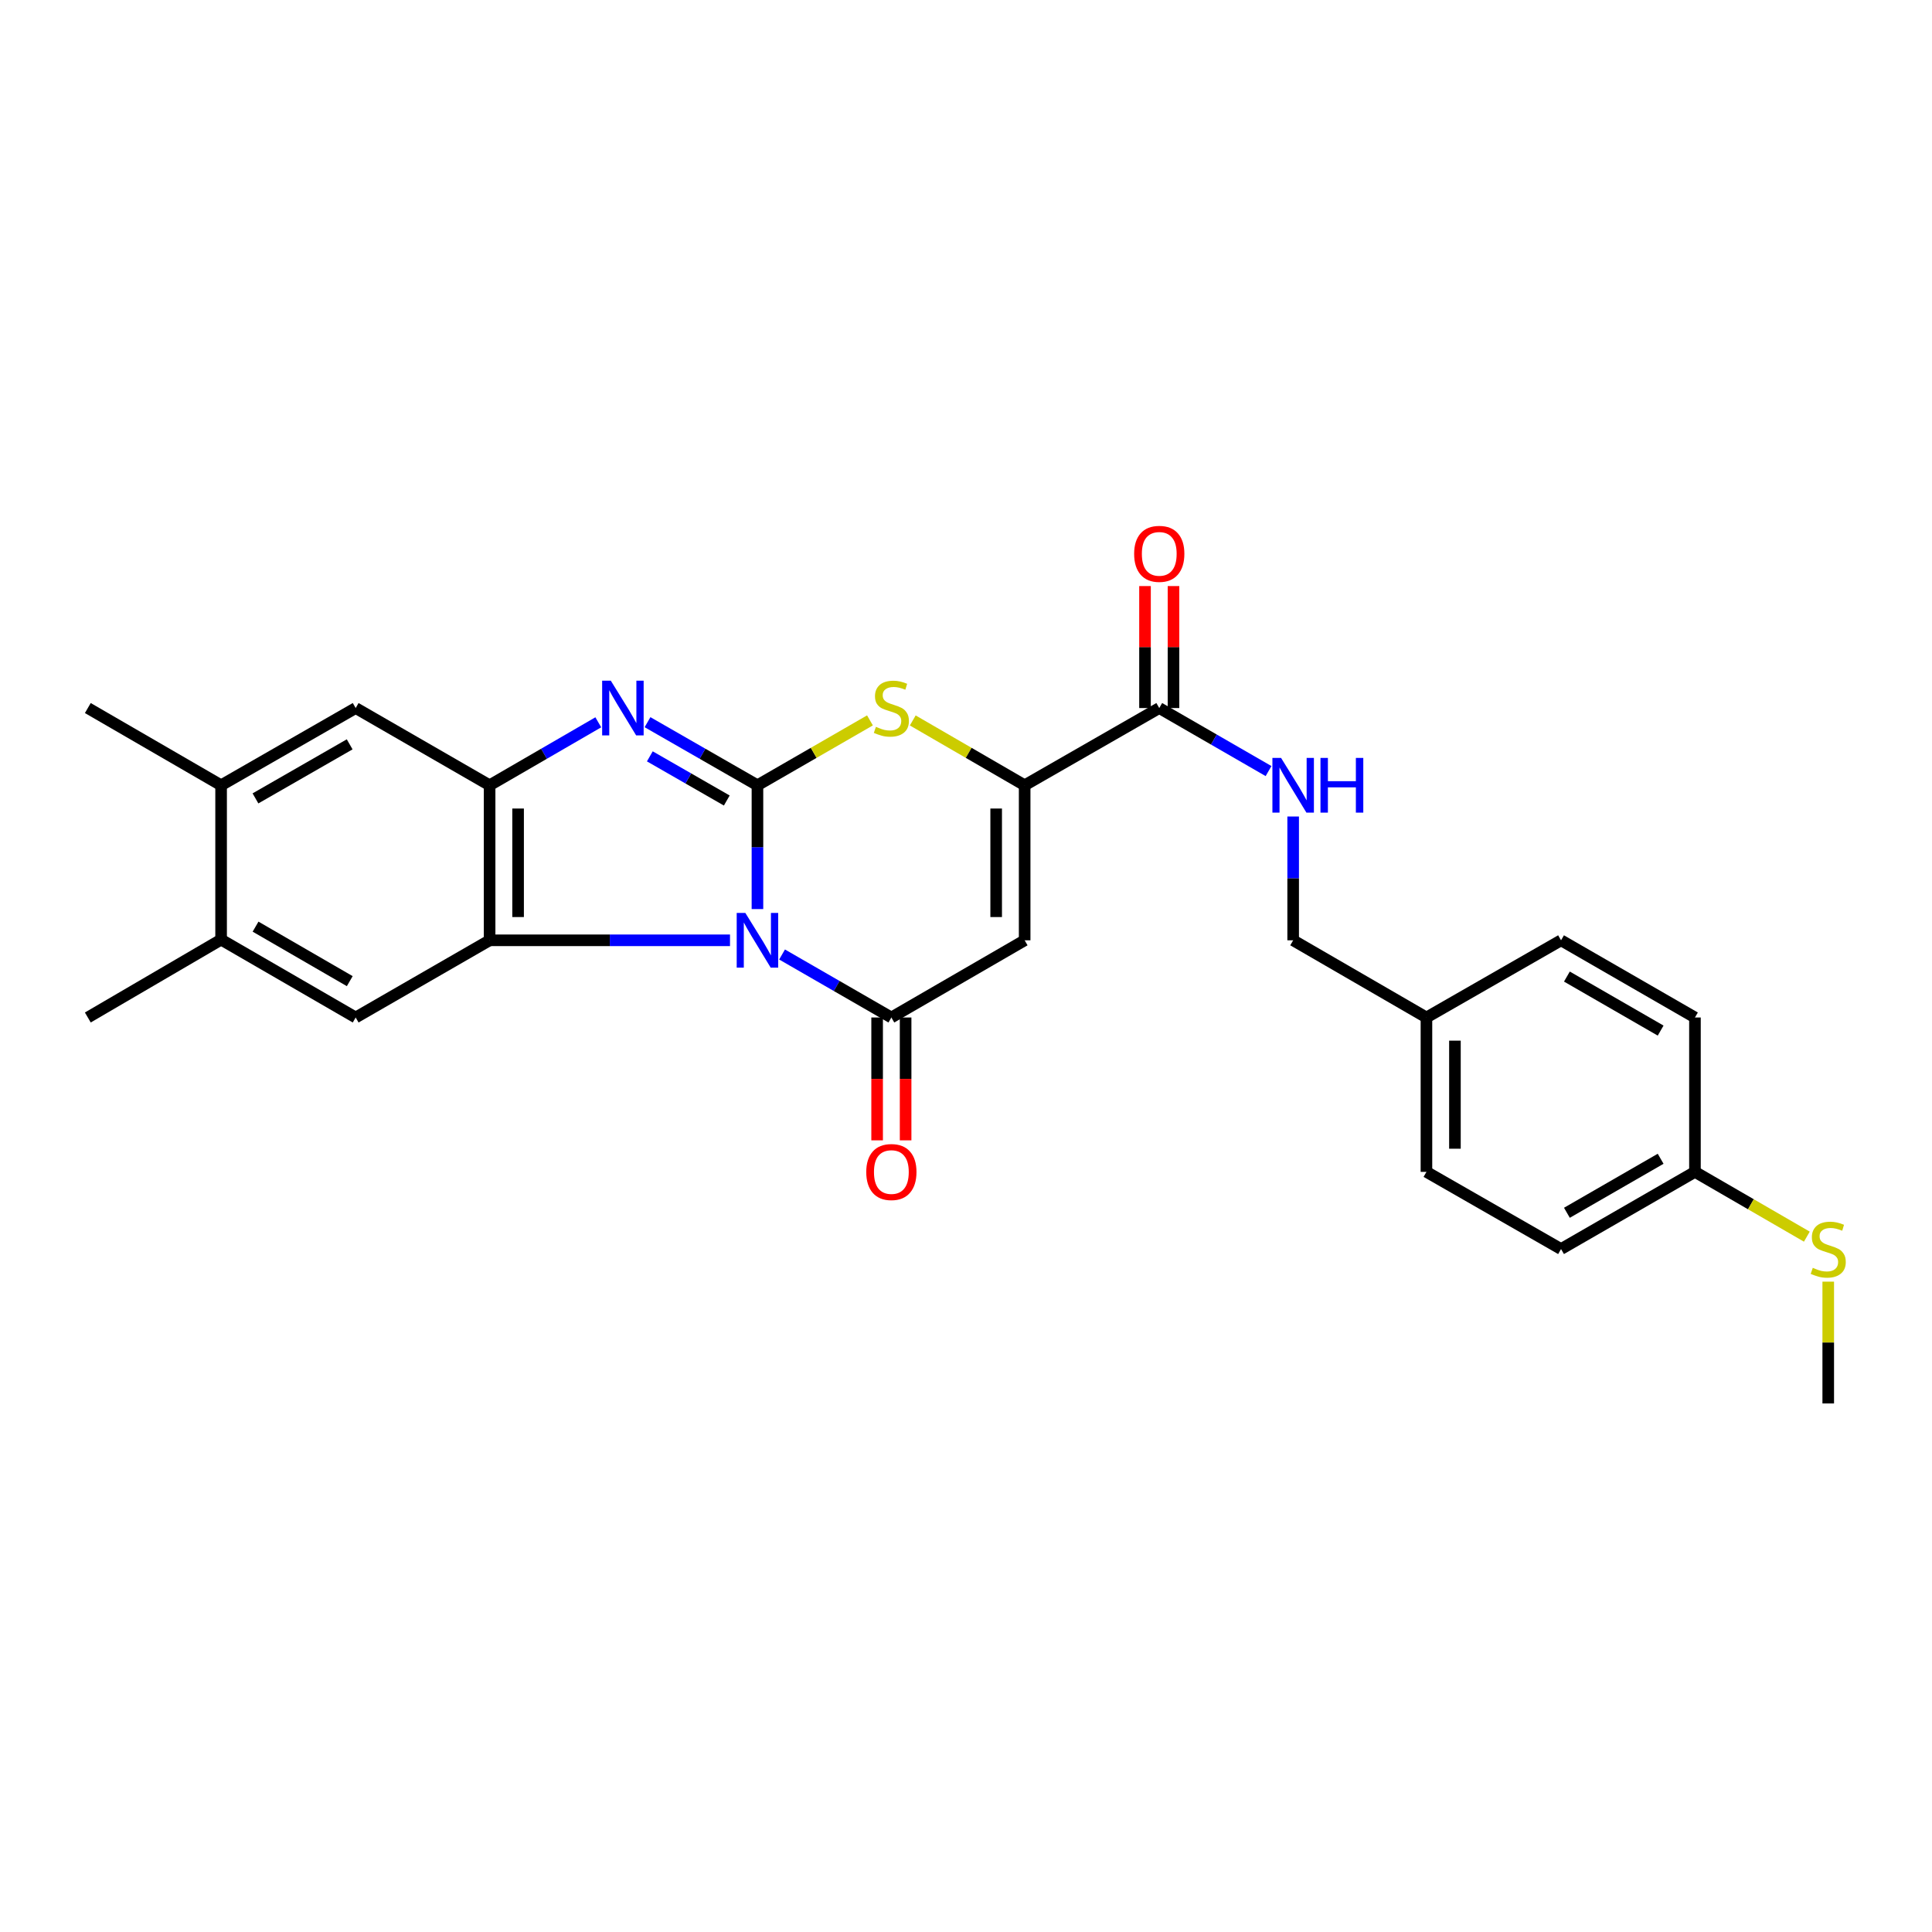 <?xml version='1.0' encoding='iso-8859-1'?>
<svg version='1.1' baseProfile='full'
              xmlns='http://www.w3.org/2000/svg'
                      xmlns:rdkit='http://www.rdkit.org/xml'
                      xmlns:xlink='http://www.w3.org/1999/xlink'
                  xml:space='preserve'
width='1000px' height='1000px' viewBox='0 0 1000 1000'>
<!-- END OF HEADER -->
<rect style='opacity:1.0;fill:#FFFFFF;stroke:none' width='1000' height='1000' x='0' y='0'> </rect>
<path class='bond-0' d='M 392.054,470.535 L 392.054,438.496' style='fill:none;fill-rule:evenodd;stroke:#0000FF;stroke-width:6px;stroke-linecap:butt;stroke-linejoin:miter;stroke-opacity:1' />
<path class='bond-0' d='M 392.054,438.496 L 392.054,406.457' style='fill:none;fill-rule:evenodd;stroke:#000000;stroke-width:6px;stroke-linecap:butt;stroke-linejoin:miter;stroke-opacity:1' />
<path class='bond-1' d='M 404.794,494.044 L 433.082,510.348' style='fill:none;fill-rule:evenodd;stroke:#0000FF;stroke-width:6px;stroke-linecap:butt;stroke-linejoin:miter;stroke-opacity:1' />
<path class='bond-1' d='M 433.082,510.348 L 461.37,526.651' style='fill:none;fill-rule:evenodd;stroke:#000000;stroke-width:6px;stroke-linecap:butt;stroke-linejoin:miter;stroke-opacity:1' />
<path class='bond-2' d='M 377.848,486.701 L 315.634,486.701' style='fill:none;fill-rule:evenodd;stroke:#0000FF;stroke-width:6px;stroke-linecap:butt;stroke-linejoin:miter;stroke-opacity:1' />
<path class='bond-2' d='M 315.634,486.701 L 253.421,486.701' style='fill:none;fill-rule:evenodd;stroke:#000000;stroke-width:6px;stroke-linecap:butt;stroke-linejoin:miter;stroke-opacity:1' />
<path class='bond-3' d='M 392.054,406.457 L 363.605,390.129' style='fill:none;fill-rule:evenodd;stroke:#000000;stroke-width:6px;stroke-linecap:butt;stroke-linejoin:miter;stroke-opacity:1' />
<path class='bond-3' d='M 363.605,390.129 L 335.157,373.8' style='fill:none;fill-rule:evenodd;stroke:#0000FF;stroke-width:6px;stroke-linecap:butt;stroke-linejoin:miter;stroke-opacity:1' />
<path class='bond-3' d='M 376.179,414.347 L 356.265,402.916' style='fill:none;fill-rule:evenodd;stroke:#000000;stroke-width:6px;stroke-linecap:butt;stroke-linejoin:miter;stroke-opacity:1' />
<path class='bond-3' d='M 356.265,402.916 L 336.352,391.486' style='fill:none;fill-rule:evenodd;stroke:#0000FF;stroke-width:6px;stroke-linecap:butt;stroke-linejoin:miter;stroke-opacity:1' />
<path class='bond-5' d='M 392.054,406.457 L 421.172,389.665' style='fill:none;fill-rule:evenodd;stroke:#000000;stroke-width:6px;stroke-linecap:butt;stroke-linejoin:miter;stroke-opacity:1' />
<path class='bond-5' d='M 421.172,389.665 L 450.29,372.873' style='fill:none;fill-rule:evenodd;stroke:#CCCC00;stroke-width:6px;stroke-linecap:butt;stroke-linejoin:miter;stroke-opacity:1' />
<path class='bond-4' d='M 461.37,526.651 L 530.359,486.701' style='fill:none;fill-rule:evenodd;stroke:#000000;stroke-width:6px;stroke-linecap:butt;stroke-linejoin:miter;stroke-opacity:1' />
<path class='bond-14' d='M 453.998,526.651 L 453.998,558.447' style='fill:none;fill-rule:evenodd;stroke:#000000;stroke-width:6px;stroke-linecap:butt;stroke-linejoin:miter;stroke-opacity:1' />
<path class='bond-14' d='M 453.998,558.447 L 453.998,590.242' style='fill:none;fill-rule:evenodd;stroke:#FF0000;stroke-width:6px;stroke-linecap:butt;stroke-linejoin:miter;stroke-opacity:1' />
<path class='bond-14' d='M 468.743,526.651 L 468.743,558.447' style='fill:none;fill-rule:evenodd;stroke:#000000;stroke-width:6px;stroke-linecap:butt;stroke-linejoin:miter;stroke-opacity:1' />
<path class='bond-14' d='M 468.743,558.447 L 468.743,590.242' style='fill:none;fill-rule:evenodd;stroke:#FF0000;stroke-width:6px;stroke-linecap:butt;stroke-linejoin:miter;stroke-opacity:1' />
<path class='bond-7' d='M 253.421,486.701 L 253.421,406.457' style='fill:none;fill-rule:evenodd;stroke:#000000;stroke-width:6px;stroke-linecap:butt;stroke-linejoin:miter;stroke-opacity:1' />
<path class='bond-7' d='M 268.165,474.665 L 268.165,418.494' style='fill:none;fill-rule:evenodd;stroke:#000000;stroke-width:6px;stroke-linecap:butt;stroke-linejoin:miter;stroke-opacity:1' />
<path class='bond-8' d='M 253.421,486.701 L 184.096,526.651' style='fill:none;fill-rule:evenodd;stroke:#000000;stroke-width:6px;stroke-linecap:butt;stroke-linejoin:miter;stroke-opacity:1' />
<path class='bond-27' d='M 309.676,373.861 L 281.548,390.159' style='fill:none;fill-rule:evenodd;stroke:#0000FF;stroke-width:6px;stroke-linecap:butt;stroke-linejoin:miter;stroke-opacity:1' />
<path class='bond-27' d='M 281.548,390.159 L 253.421,406.457' style='fill:none;fill-rule:evenodd;stroke:#000000;stroke-width:6px;stroke-linecap:butt;stroke-linejoin:miter;stroke-opacity:1' />
<path class='bond-6' d='M 530.359,486.701 L 530.359,406.457' style='fill:none;fill-rule:evenodd;stroke:#000000;stroke-width:6px;stroke-linecap:butt;stroke-linejoin:miter;stroke-opacity:1' />
<path class='bond-6' d='M 515.615,474.665 L 515.615,418.494' style='fill:none;fill-rule:evenodd;stroke:#000000;stroke-width:6px;stroke-linecap:butt;stroke-linejoin:miter;stroke-opacity:1' />
<path class='bond-28' d='M 472.444,372.899 L 501.402,389.678' style='fill:none;fill-rule:evenodd;stroke:#CCCC00;stroke-width:6px;stroke-linecap:butt;stroke-linejoin:miter;stroke-opacity:1' />
<path class='bond-28' d='M 501.402,389.678 L 530.359,406.457' style='fill:none;fill-rule:evenodd;stroke:#000000;stroke-width:6px;stroke-linecap:butt;stroke-linejoin:miter;stroke-opacity:1' />
<path class='bond-9' d='M 530.359,406.457 L 600.028,366.483' style='fill:none;fill-rule:evenodd;stroke:#000000;stroke-width:6px;stroke-linecap:butt;stroke-linejoin:miter;stroke-opacity:1' />
<path class='bond-10' d='M 253.421,406.457 L 184.096,366.483' style='fill:none;fill-rule:evenodd;stroke:#000000;stroke-width:6px;stroke-linecap:butt;stroke-linejoin:miter;stroke-opacity:1' />
<path class='bond-11' d='M 184.096,526.651 L 114.443,486.349' style='fill:none;fill-rule:evenodd;stroke:#000000;stroke-width:6px;stroke-linecap:butt;stroke-linejoin:miter;stroke-opacity:1' />
<path class='bond-11' d='M 181.033,507.844 L 132.276,479.632' style='fill:none;fill-rule:evenodd;stroke:#000000;stroke-width:6px;stroke-linecap:butt;stroke-linejoin:miter;stroke-opacity:1' />
<path class='bond-12' d='M 600.028,366.483 L 628.312,382.796' style='fill:none;fill-rule:evenodd;stroke:#000000;stroke-width:6px;stroke-linecap:butt;stroke-linejoin:miter;stroke-opacity:1' />
<path class='bond-12' d='M 628.312,382.796 L 656.596,399.109' style='fill:none;fill-rule:evenodd;stroke:#0000FF;stroke-width:6px;stroke-linecap:butt;stroke-linejoin:miter;stroke-opacity:1' />
<path class='bond-15' d='M 607.401,366.483 L 607.401,334.916' style='fill:none;fill-rule:evenodd;stroke:#000000;stroke-width:6px;stroke-linecap:butt;stroke-linejoin:miter;stroke-opacity:1' />
<path class='bond-15' d='M 607.401,334.916 L 607.401,303.348' style='fill:none;fill-rule:evenodd;stroke:#FF0000;stroke-width:6px;stroke-linecap:butt;stroke-linejoin:miter;stroke-opacity:1' />
<path class='bond-15' d='M 592.656,366.483 L 592.656,334.916' style='fill:none;fill-rule:evenodd;stroke:#000000;stroke-width:6px;stroke-linecap:butt;stroke-linejoin:miter;stroke-opacity:1' />
<path class='bond-15' d='M 592.656,334.916 L 592.656,303.348' style='fill:none;fill-rule:evenodd;stroke:#FF0000;stroke-width:6px;stroke-linecap:butt;stroke-linejoin:miter;stroke-opacity:1' />
<path class='bond-29' d='M 184.096,366.483 L 114.443,406.457' style='fill:none;fill-rule:evenodd;stroke:#000000;stroke-width:6px;stroke-linecap:butt;stroke-linejoin:miter;stroke-opacity:1' />
<path class='bond-29' d='M 180.987,385.267 L 132.231,413.25' style='fill:none;fill-rule:evenodd;stroke:#000000;stroke-width:6px;stroke-linecap:butt;stroke-linejoin:miter;stroke-opacity:1' />
<path class='bond-13' d='M 114.443,486.349 L 114.443,406.457' style='fill:none;fill-rule:evenodd;stroke:#000000;stroke-width:6px;stroke-linecap:butt;stroke-linejoin:miter;stroke-opacity:1' />
<path class='bond-24' d='M 114.443,486.349 L 45.455,526.651' style='fill:none;fill-rule:evenodd;stroke:#000000;stroke-width:6px;stroke-linecap:butt;stroke-linejoin:miter;stroke-opacity:1' />
<path class='bond-16' d='M 669.337,422.624 L 669.337,454.663' style='fill:none;fill-rule:evenodd;stroke:#0000FF;stroke-width:6px;stroke-linecap:butt;stroke-linejoin:miter;stroke-opacity:1' />
<path class='bond-16' d='M 669.337,454.663 L 669.337,486.701' style='fill:none;fill-rule:evenodd;stroke:#000000;stroke-width:6px;stroke-linecap:butt;stroke-linejoin:miter;stroke-opacity:1' />
<path class='bond-25' d='M 114.443,406.457 L 45.455,366.483' style='fill:none;fill-rule:evenodd;stroke:#000000;stroke-width:6px;stroke-linecap:butt;stroke-linejoin:miter;stroke-opacity:1' />
<path class='bond-18' d='M 669.337,486.701 L 738.325,526.651' style='fill:none;fill-rule:evenodd;stroke:#000000;stroke-width:6px;stroke-linecap:butt;stroke-linejoin:miter;stroke-opacity:1' />
<path class='bond-17' d='M 877.303,606.56 L 807.994,646.502' style='fill:none;fill-rule:evenodd;stroke:#000000;stroke-width:6px;stroke-linecap:butt;stroke-linejoin:miter;stroke-opacity:1' />
<path class='bond-17' d='M 859.544,599.776 L 811.028,627.735' style='fill:none;fill-rule:evenodd;stroke:#000000;stroke-width:6px;stroke-linecap:butt;stroke-linejoin:miter;stroke-opacity:1' />
<path class='bond-19' d='M 877.303,606.56 L 906.261,623.325' style='fill:none;fill-rule:evenodd;stroke:#000000;stroke-width:6px;stroke-linecap:butt;stroke-linejoin:miter;stroke-opacity:1' />
<path class='bond-19' d='M 906.261,623.325 L 935.219,640.091' style='fill:none;fill-rule:evenodd;stroke:#CCCC00;stroke-width:6px;stroke-linecap:butt;stroke-linejoin:miter;stroke-opacity:1' />
<path class='bond-30' d='M 877.303,606.56 L 877.303,526.651' style='fill:none;fill-rule:evenodd;stroke:#000000;stroke-width:6px;stroke-linecap:butt;stroke-linejoin:miter;stroke-opacity:1' />
<path class='bond-22' d='M 738.325,526.651 L 807.994,486.701' style='fill:none;fill-rule:evenodd;stroke:#000000;stroke-width:6px;stroke-linecap:butt;stroke-linejoin:miter;stroke-opacity:1' />
<path class='bond-23' d='M 738.325,526.651 L 738.325,606.56' style='fill:none;fill-rule:evenodd;stroke:#000000;stroke-width:6px;stroke-linecap:butt;stroke-linejoin:miter;stroke-opacity:1' />
<path class='bond-23' d='M 753.07,538.638 L 753.07,594.573' style='fill:none;fill-rule:evenodd;stroke:#000000;stroke-width:6px;stroke-linecap:butt;stroke-linejoin:miter;stroke-opacity:1' />
<path class='bond-26' d='M 946.292,663.38 L 946.292,694.903' style='fill:none;fill-rule:evenodd;stroke:#CCCC00;stroke-width:6px;stroke-linecap:butt;stroke-linejoin:miter;stroke-opacity:1' />
<path class='bond-26' d='M 946.292,694.903 L 946.292,726.426' style='fill:none;fill-rule:evenodd;stroke:#000000;stroke-width:6px;stroke-linecap:butt;stroke-linejoin:miter;stroke-opacity:1' />
<path class='bond-20' d='M 877.303,526.651 L 807.994,486.701' style='fill:none;fill-rule:evenodd;stroke:#000000;stroke-width:6px;stroke-linecap:butt;stroke-linejoin:miter;stroke-opacity:1' />
<path class='bond-20' d='M 859.543,533.433 L 811.027,505.468' style='fill:none;fill-rule:evenodd;stroke:#000000;stroke-width:6px;stroke-linecap:butt;stroke-linejoin:miter;stroke-opacity:1' />
<path class='bond-21' d='M 807.994,646.502 L 738.325,606.56' style='fill:none;fill-rule:evenodd;stroke:#000000;stroke-width:6px;stroke-linecap:butt;stroke-linejoin:miter;stroke-opacity:1' />
<path  class='atom-0' d='M 385.794 472.541
L 395.074 487.541
Q 395.994 489.021, 397.474 491.701
Q 398.954 494.381, 399.034 494.541
L 399.034 472.541
L 402.794 472.541
L 402.794 500.861
L 398.914 500.861
L 388.954 484.461
Q 387.794 482.541, 386.554 480.341
Q 385.354 478.141, 384.994 477.461
L 384.994 500.861
L 381.314 500.861
L 381.314 472.541
L 385.794 472.541
' fill='#0000FF'/>
<path  class='atom-4' d='M 316.15 352.323
L 325.43 367.323
Q 326.35 368.803, 327.83 371.483
Q 329.31 374.163, 329.39 374.323
L 329.39 352.323
L 333.15 352.323
L 333.15 380.643
L 329.27 380.643
L 319.31 364.243
Q 318.15 362.323, 316.91 360.123
Q 315.71 357.923, 315.35 357.243
L 315.35 380.643
L 311.67 380.643
L 311.67 352.323
L 316.15 352.323
' fill='#0000FF'/>
<path  class='atom-6' d='M 453.37 376.203
Q 453.69 376.323, 455.01 376.883
Q 456.33 377.443, 457.77 377.803
Q 459.25 378.123, 460.69 378.123
Q 463.37 378.123, 464.93 376.843
Q 466.49 375.523, 466.49 373.243
Q 466.49 371.683, 465.69 370.723
Q 464.93 369.763, 463.73 369.243
Q 462.53 368.723, 460.53 368.123
Q 458.01 367.363, 456.49 366.643
Q 455.01 365.923, 453.93 364.403
Q 452.89 362.883, 452.89 360.323
Q 452.89 356.763, 455.29 354.563
Q 457.73 352.363, 462.53 352.363
Q 465.81 352.363, 469.53 353.923
L 468.61 357.003
Q 465.21 355.603, 462.65 355.603
Q 459.89 355.603, 458.37 356.763
Q 456.85 357.883, 456.89 359.843
Q 456.89 361.363, 457.65 362.283
Q 458.45 363.203, 459.57 363.723
Q 460.73 364.243, 462.65 364.843
Q 465.21 365.643, 466.73 366.443
Q 468.25 367.243, 469.33 368.883
Q 470.45 370.483, 470.45 373.243
Q 470.45 377.163, 467.81 379.283
Q 465.21 381.363, 460.85 381.363
Q 458.33 381.363, 456.41 380.803
Q 454.53 380.283, 452.29 379.363
L 453.37 376.203
' fill='#CCCC00'/>
<path  class='atom-13' d='M 663.077 392.297
L 672.357 407.297
Q 673.277 408.777, 674.757 411.457
Q 676.237 414.137, 676.317 414.297
L 676.317 392.297
L 680.077 392.297
L 680.077 420.617
L 676.197 420.617
L 666.237 404.217
Q 665.077 402.297, 663.837 400.097
Q 662.637 397.897, 662.277 397.217
L 662.277 420.617
L 658.597 420.617
L 658.597 392.297
L 663.077 392.297
' fill='#0000FF'/>
<path  class='atom-13' d='M 683.477 392.297
L 687.317 392.297
L 687.317 404.337
L 701.797 404.337
L 701.797 392.297
L 705.637 392.297
L 705.637 420.617
L 701.797 420.617
L 701.797 407.537
L 687.317 407.537
L 687.317 420.617
L 683.477 420.617
L 683.477 392.297
' fill='#0000FF'/>
<path  class='atom-15' d='M 448.37 606.64
Q 448.37 599.84, 451.73 596.04
Q 455.09 592.24, 461.37 592.24
Q 467.65 592.24, 471.01 596.04
Q 474.37 599.84, 474.37 606.64
Q 474.37 613.52, 470.97 617.44
Q 467.57 621.32, 461.37 621.32
Q 455.13 621.32, 451.73 617.44
Q 448.37 613.56, 448.37 606.64
M 461.37 618.12
Q 465.69 618.12, 468.01 615.24
Q 470.37 612.32, 470.37 606.64
Q 470.37 601.08, 468.01 598.28
Q 465.69 595.44, 461.37 595.44
Q 457.05 595.44, 454.69 598.24
Q 452.37 601.04, 452.37 606.64
Q 452.37 612.36, 454.69 615.24
Q 457.05 618.12, 461.37 618.12
' fill='#FF0000'/>
<path  class='atom-16' d='M 587.028 286.671
Q 587.028 279.871, 590.388 276.071
Q 593.748 272.271, 600.028 272.271
Q 606.308 272.271, 609.668 276.071
Q 613.028 279.871, 613.028 286.671
Q 613.028 293.551, 609.628 297.471
Q 606.228 301.351, 600.028 301.351
Q 593.788 301.351, 590.388 297.471
Q 587.028 293.591, 587.028 286.671
M 600.028 298.151
Q 604.348 298.151, 606.668 295.271
Q 609.028 292.351, 609.028 286.671
Q 609.028 281.111, 606.668 278.311
Q 604.348 275.471, 600.028 275.471
Q 595.708 275.471, 593.348 278.271
Q 591.028 281.071, 591.028 286.671
Q 591.028 292.391, 593.348 295.271
Q 595.708 298.151, 600.028 298.151
' fill='#FF0000'/>
<path  class='atom-20' d='M 938.292 656.222
Q 938.612 656.342, 939.932 656.902
Q 941.252 657.462, 942.692 657.822
Q 944.172 658.142, 945.612 658.142
Q 948.292 658.142, 949.852 656.862
Q 951.412 655.542, 951.412 653.262
Q 951.412 651.702, 950.612 650.742
Q 949.852 649.782, 948.652 649.262
Q 947.452 648.742, 945.452 648.142
Q 942.932 647.382, 941.412 646.662
Q 939.932 645.942, 938.852 644.422
Q 937.812 642.902, 937.812 640.342
Q 937.812 636.782, 940.212 634.582
Q 942.652 632.382, 947.452 632.382
Q 950.732 632.382, 954.452 633.942
L 953.532 637.022
Q 950.132 635.622, 947.572 635.622
Q 944.812 635.622, 943.292 636.782
Q 941.772 637.902, 941.812 639.862
Q 941.812 641.382, 942.572 642.302
Q 943.372 643.222, 944.492 643.742
Q 945.652 644.262, 947.572 644.862
Q 950.132 645.662, 951.652 646.462
Q 953.172 647.262, 954.252 648.902
Q 955.372 650.502, 955.372 653.262
Q 955.372 657.182, 952.732 659.302
Q 950.132 661.382, 945.772 661.382
Q 943.252 661.382, 941.332 660.822
Q 939.452 660.302, 937.212 659.382
L 938.292 656.222
' fill='#CCCC00'/>
</svg>
